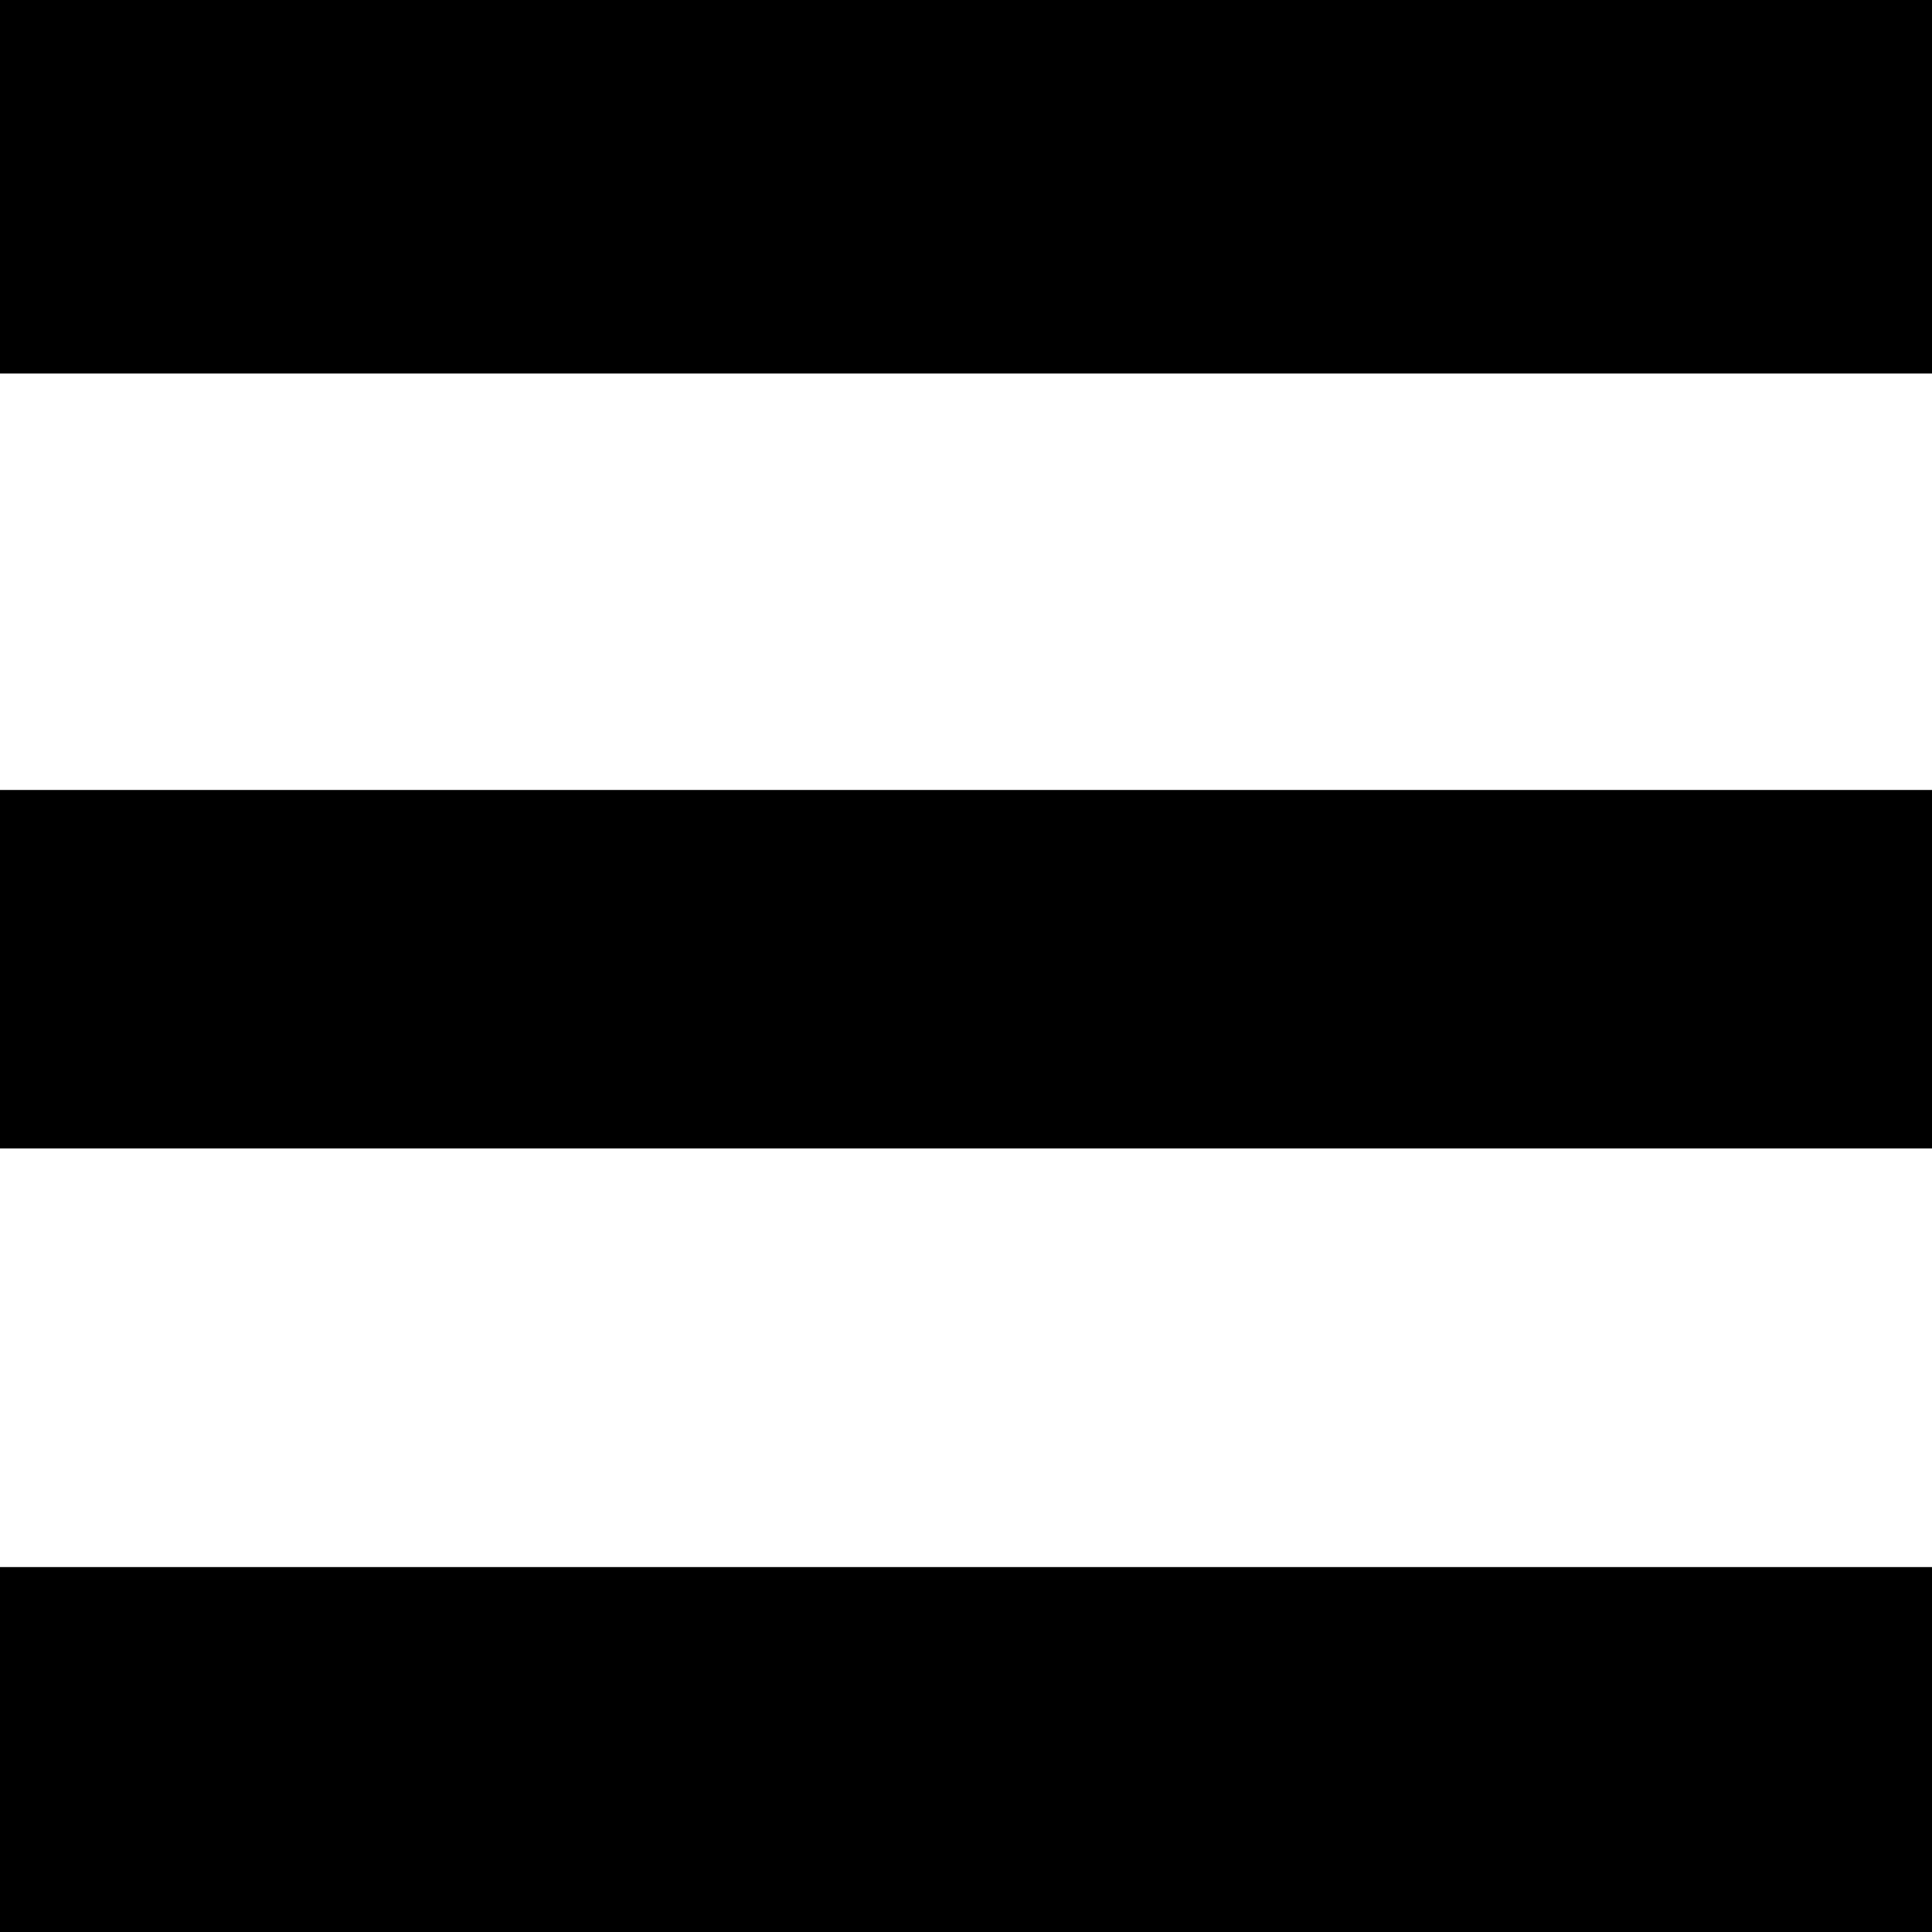 <?xml version="1.0" standalone="no"?>
<!DOCTYPE svg PUBLIC "-//W3C//DTD SVG 20010904//EN"
 "http://www.w3.org/TR/2001/REC-SVG-20010904/DTD/svg10.dtd">
<svg version="1.0" xmlns="http://www.w3.org/2000/svg"
 width="900pt" height="900pt" viewBox="0 0 900 900"
 preserveAspectRatio="xMidYMid meet">
<g transform="translate(0,900) scale(0.1,-0.1)"
fill="#000000" stroke="none">
<path d="M0 8130 l0 -870 4500 0 4500 0 0 870 0 870 -4500 0 -4500 0 0 -870z"/>
<path d="M0 4485 l0 -835 4500 0 4500 0 0 835 0 835 -4500 0 -4500 0 0 -835z"/>
<path d="M0 850 l0 -850 4500 0 4500 0 0 850 0 850 -4500 0 -4500 0 0 -850z"/>
</g>
</svg>
